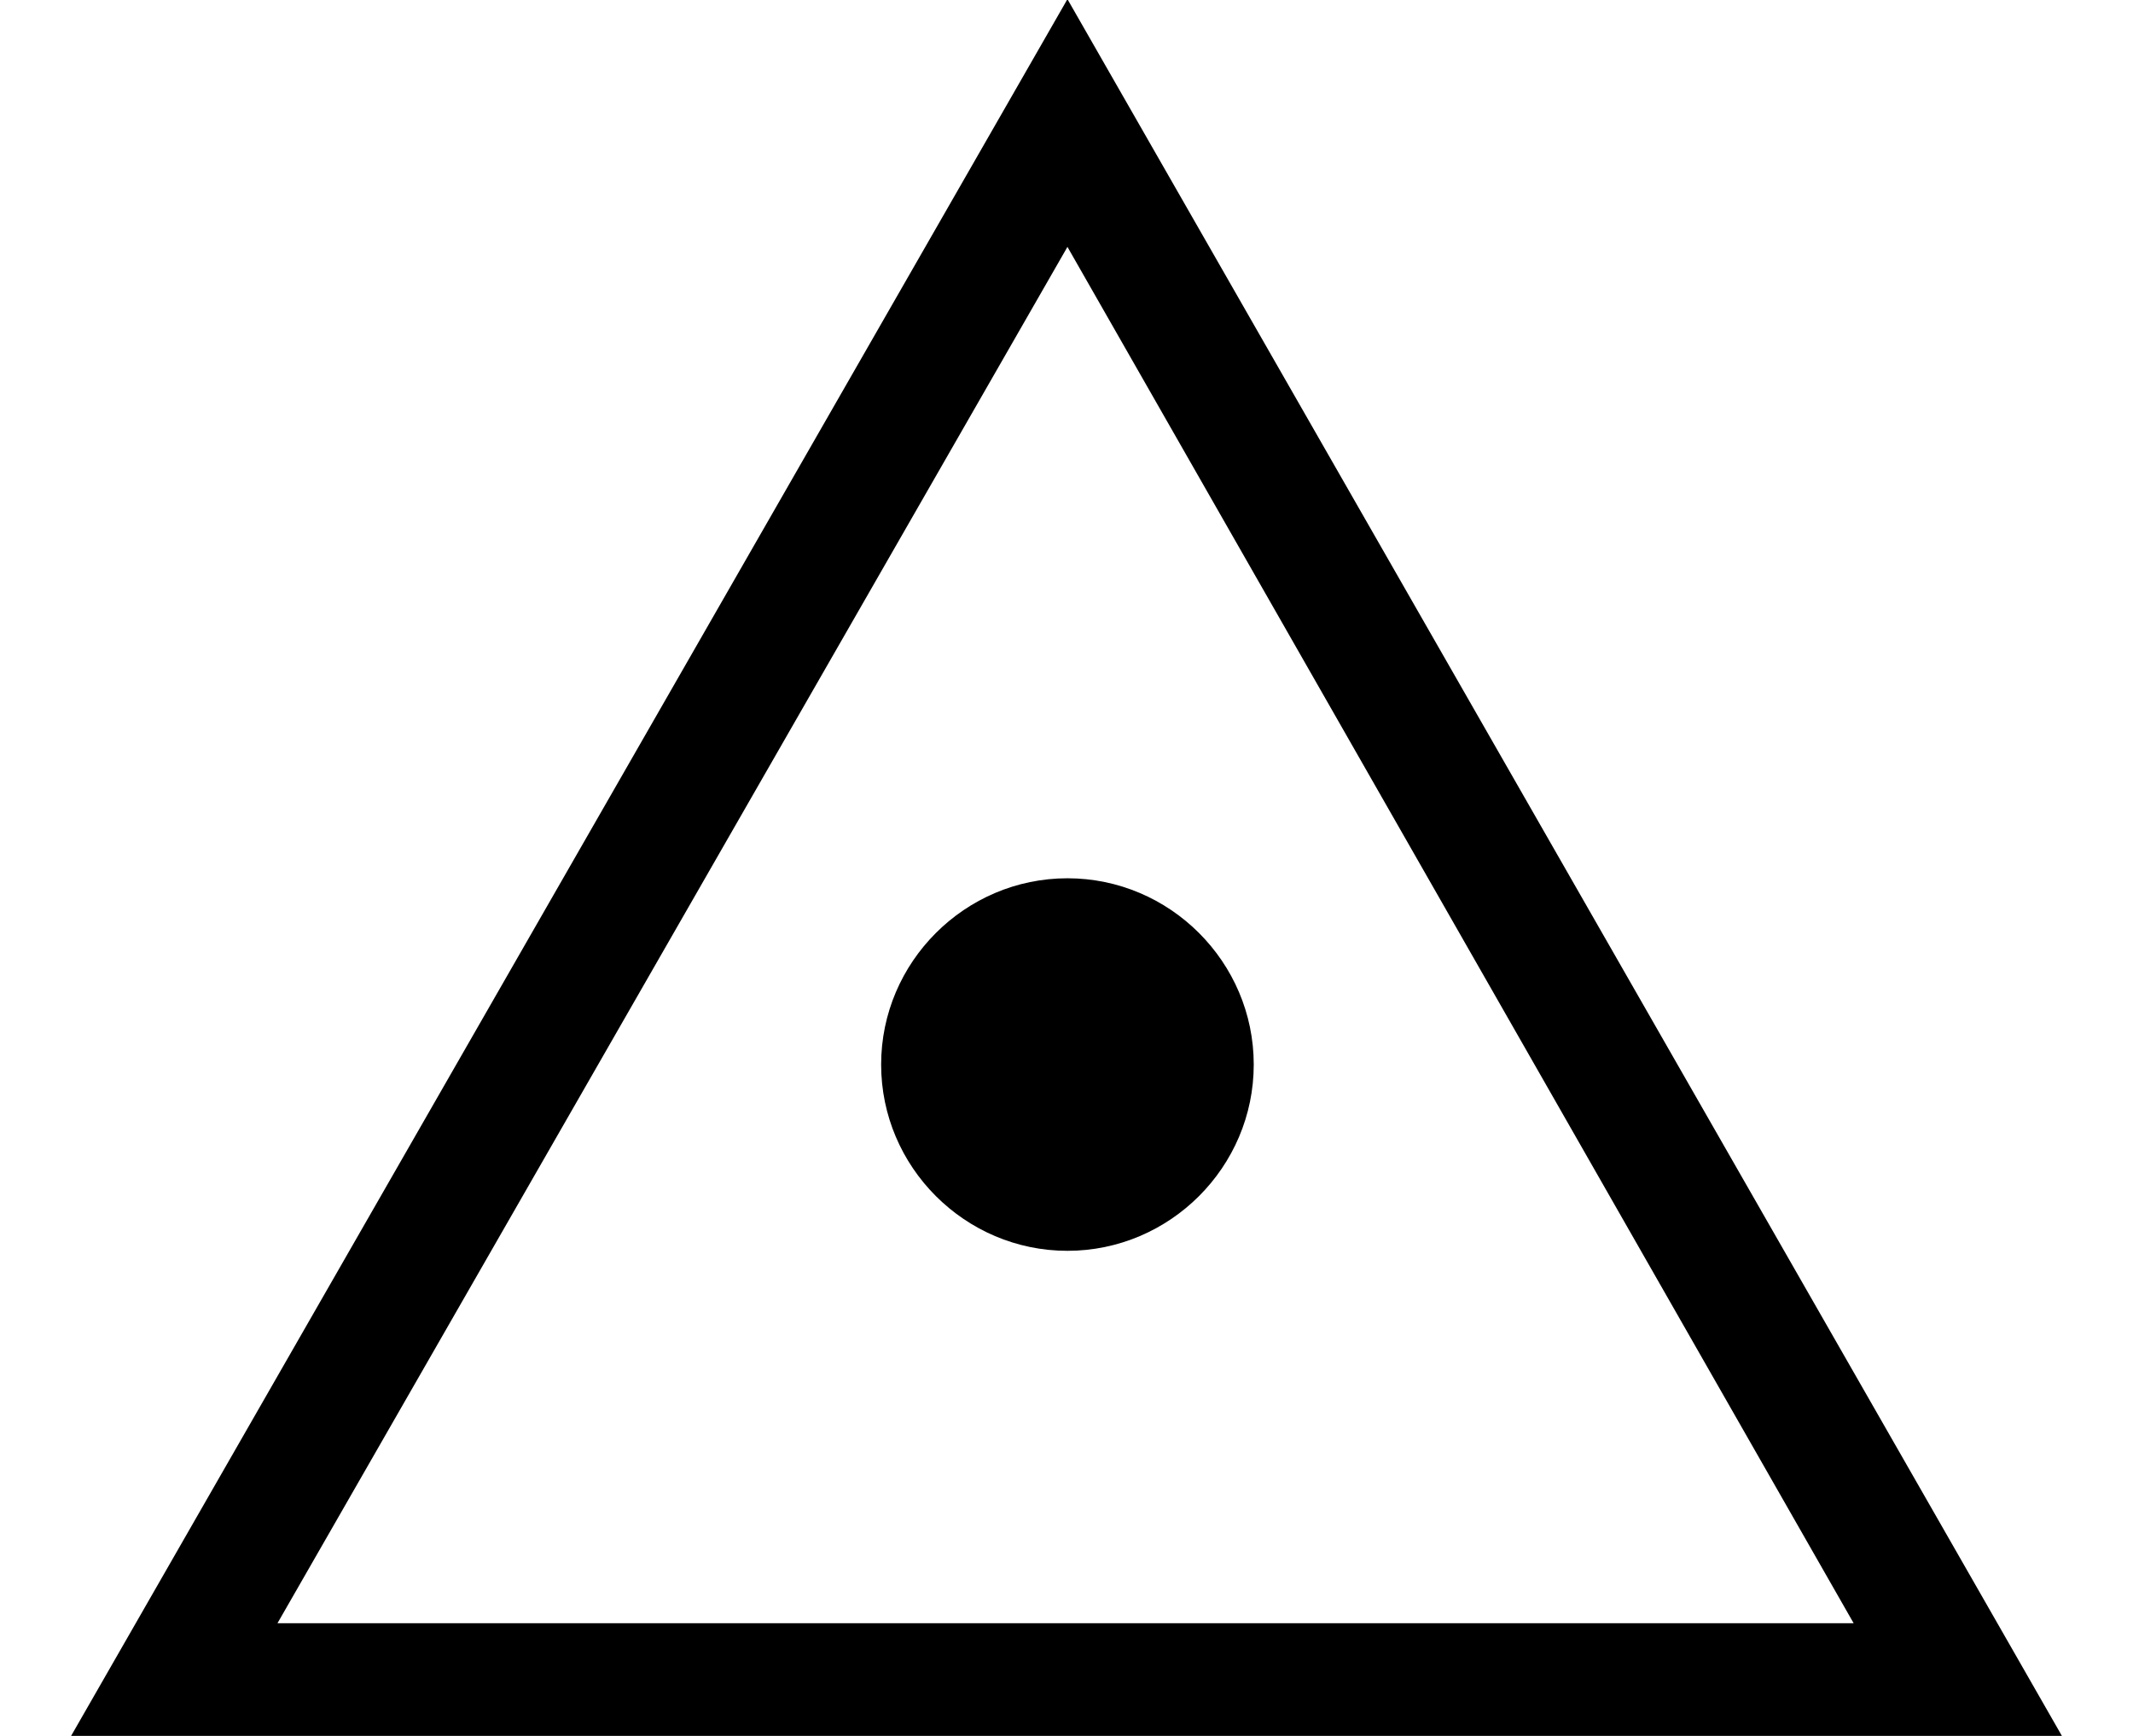 <?xml version='1.0' encoding='UTF-8'?>
<!-- This file was generated by dvisvgm 2.13.3 -->
<svg version='1.1' xmlns='http://www.w3.org/2000/svg' xmlns:xlink='http://www.w3.org/1999/xlink' width='12.491pt' height='10.167pt' viewBox='70.735 59.9 12.491 10.167'>
<defs>
<path id='g0-139' d='M7.342-2.607C7.342-3.207 6.851-3.698 6.251-3.698S5.16-3.207 5.16-2.607S5.651-1.516 6.251-1.516S7.342-2.007 7.342-2.607ZM12.109 1.385L6.251-8.847L.382 1.385H12.109ZM10.855 .665H1.625L6.251-7.396L10.855 .665Z'/>
</defs>
<g id='page1'>
<use x='70.735' y='68.742' xlink:href='#g0-139'/>
</g>
</svg><!--Rendered by QuickLaTeX.com-->